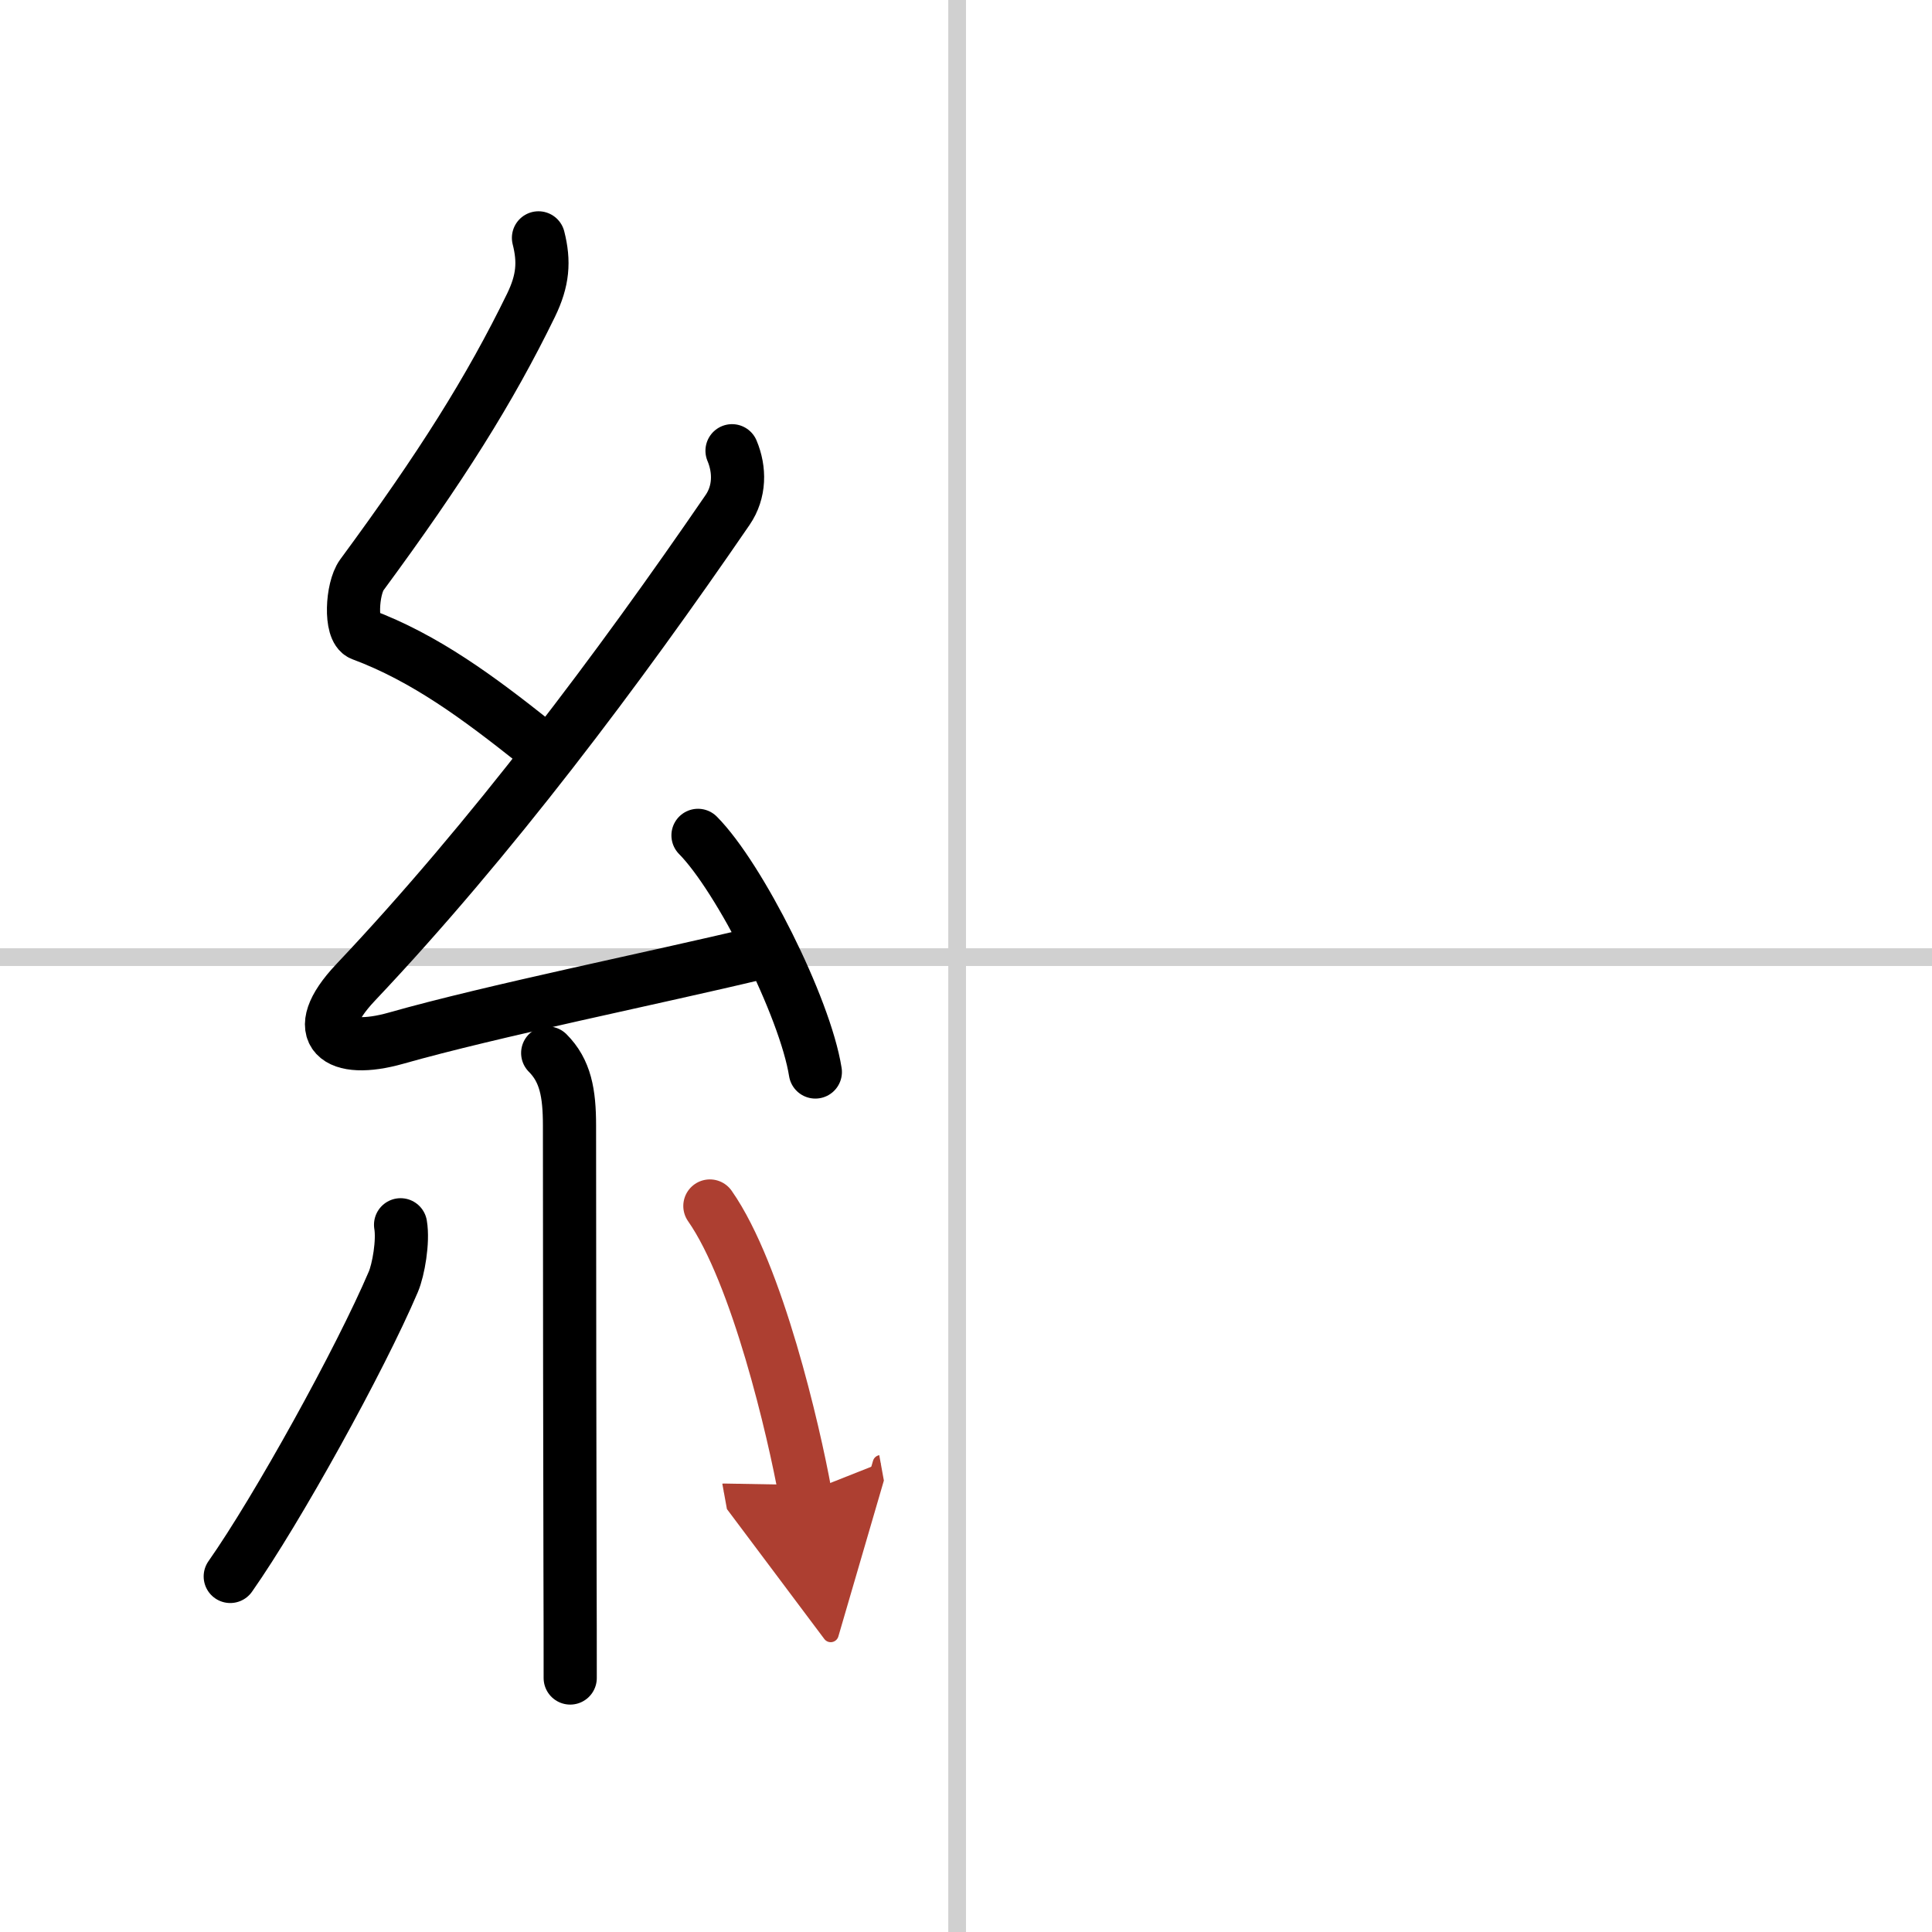 <svg width="400" height="400" viewBox="0 0 109 109" xmlns="http://www.w3.org/2000/svg"><defs><marker id="a" markerWidth="4" orient="auto" refX="1" refY="5" viewBox="0 0 10 10"><polyline points="0 0 10 5 0 10 1 5" fill="#ad3f31" stroke="#ad3f31"/></marker></defs><g fill="none" stroke="#000" stroke-linecap="round" stroke-linejoin="round" stroke-width="3"><rect width="100%" height="100%" fill="#fff" stroke="#fff"/><line x1="54" x2="54" y2="109" stroke="#d0d0d0" stroke-width="1"/><line x2="109" y1="54" y2="54" stroke="#d0d0d0" stroke-width="1"/><path d="m30.38 13.42c0.34 1.34 0.26 2.4-0.42 3.8-2.33 4.78-5.08 9.15-9.55 15.22-0.56 0.77-0.68 3.1 0 3.35 3.6 1.34 6.63 3.61 9.72 6.06"/><path d="m41.3 25.43c0.45 1.07 0.45 2.32-0.25 3.34-6.14 8.96-13.36 18.59-20.99 26.66-2.73 2.89-1.02 4.08 2.29 3.14 5.42-1.54 14.62-3.4 20.41-4.79"/><path d="m39.38 47.13c2.34 2.36 6.04 9.69 6.62 13.35"/><path d="m30.9 59.41c1 1 1.23 2.26 1.23 4.09 0 9.64 0.02 18.95 0.03 25 0.01 2.46 0.01 4.53 0.01 6.17"/><path d="m22.6 69.1c0.16 0.94-0.12 2.54-0.41 3.22-1.87 4.39-6.55 12.85-9.2 16.62"/><path d="m40.05 68.04c2.68 3.83 4.74 12.72 5.37 16.19" marker-end="url(#a)" stroke="#ad3f31"/></g></svg>
